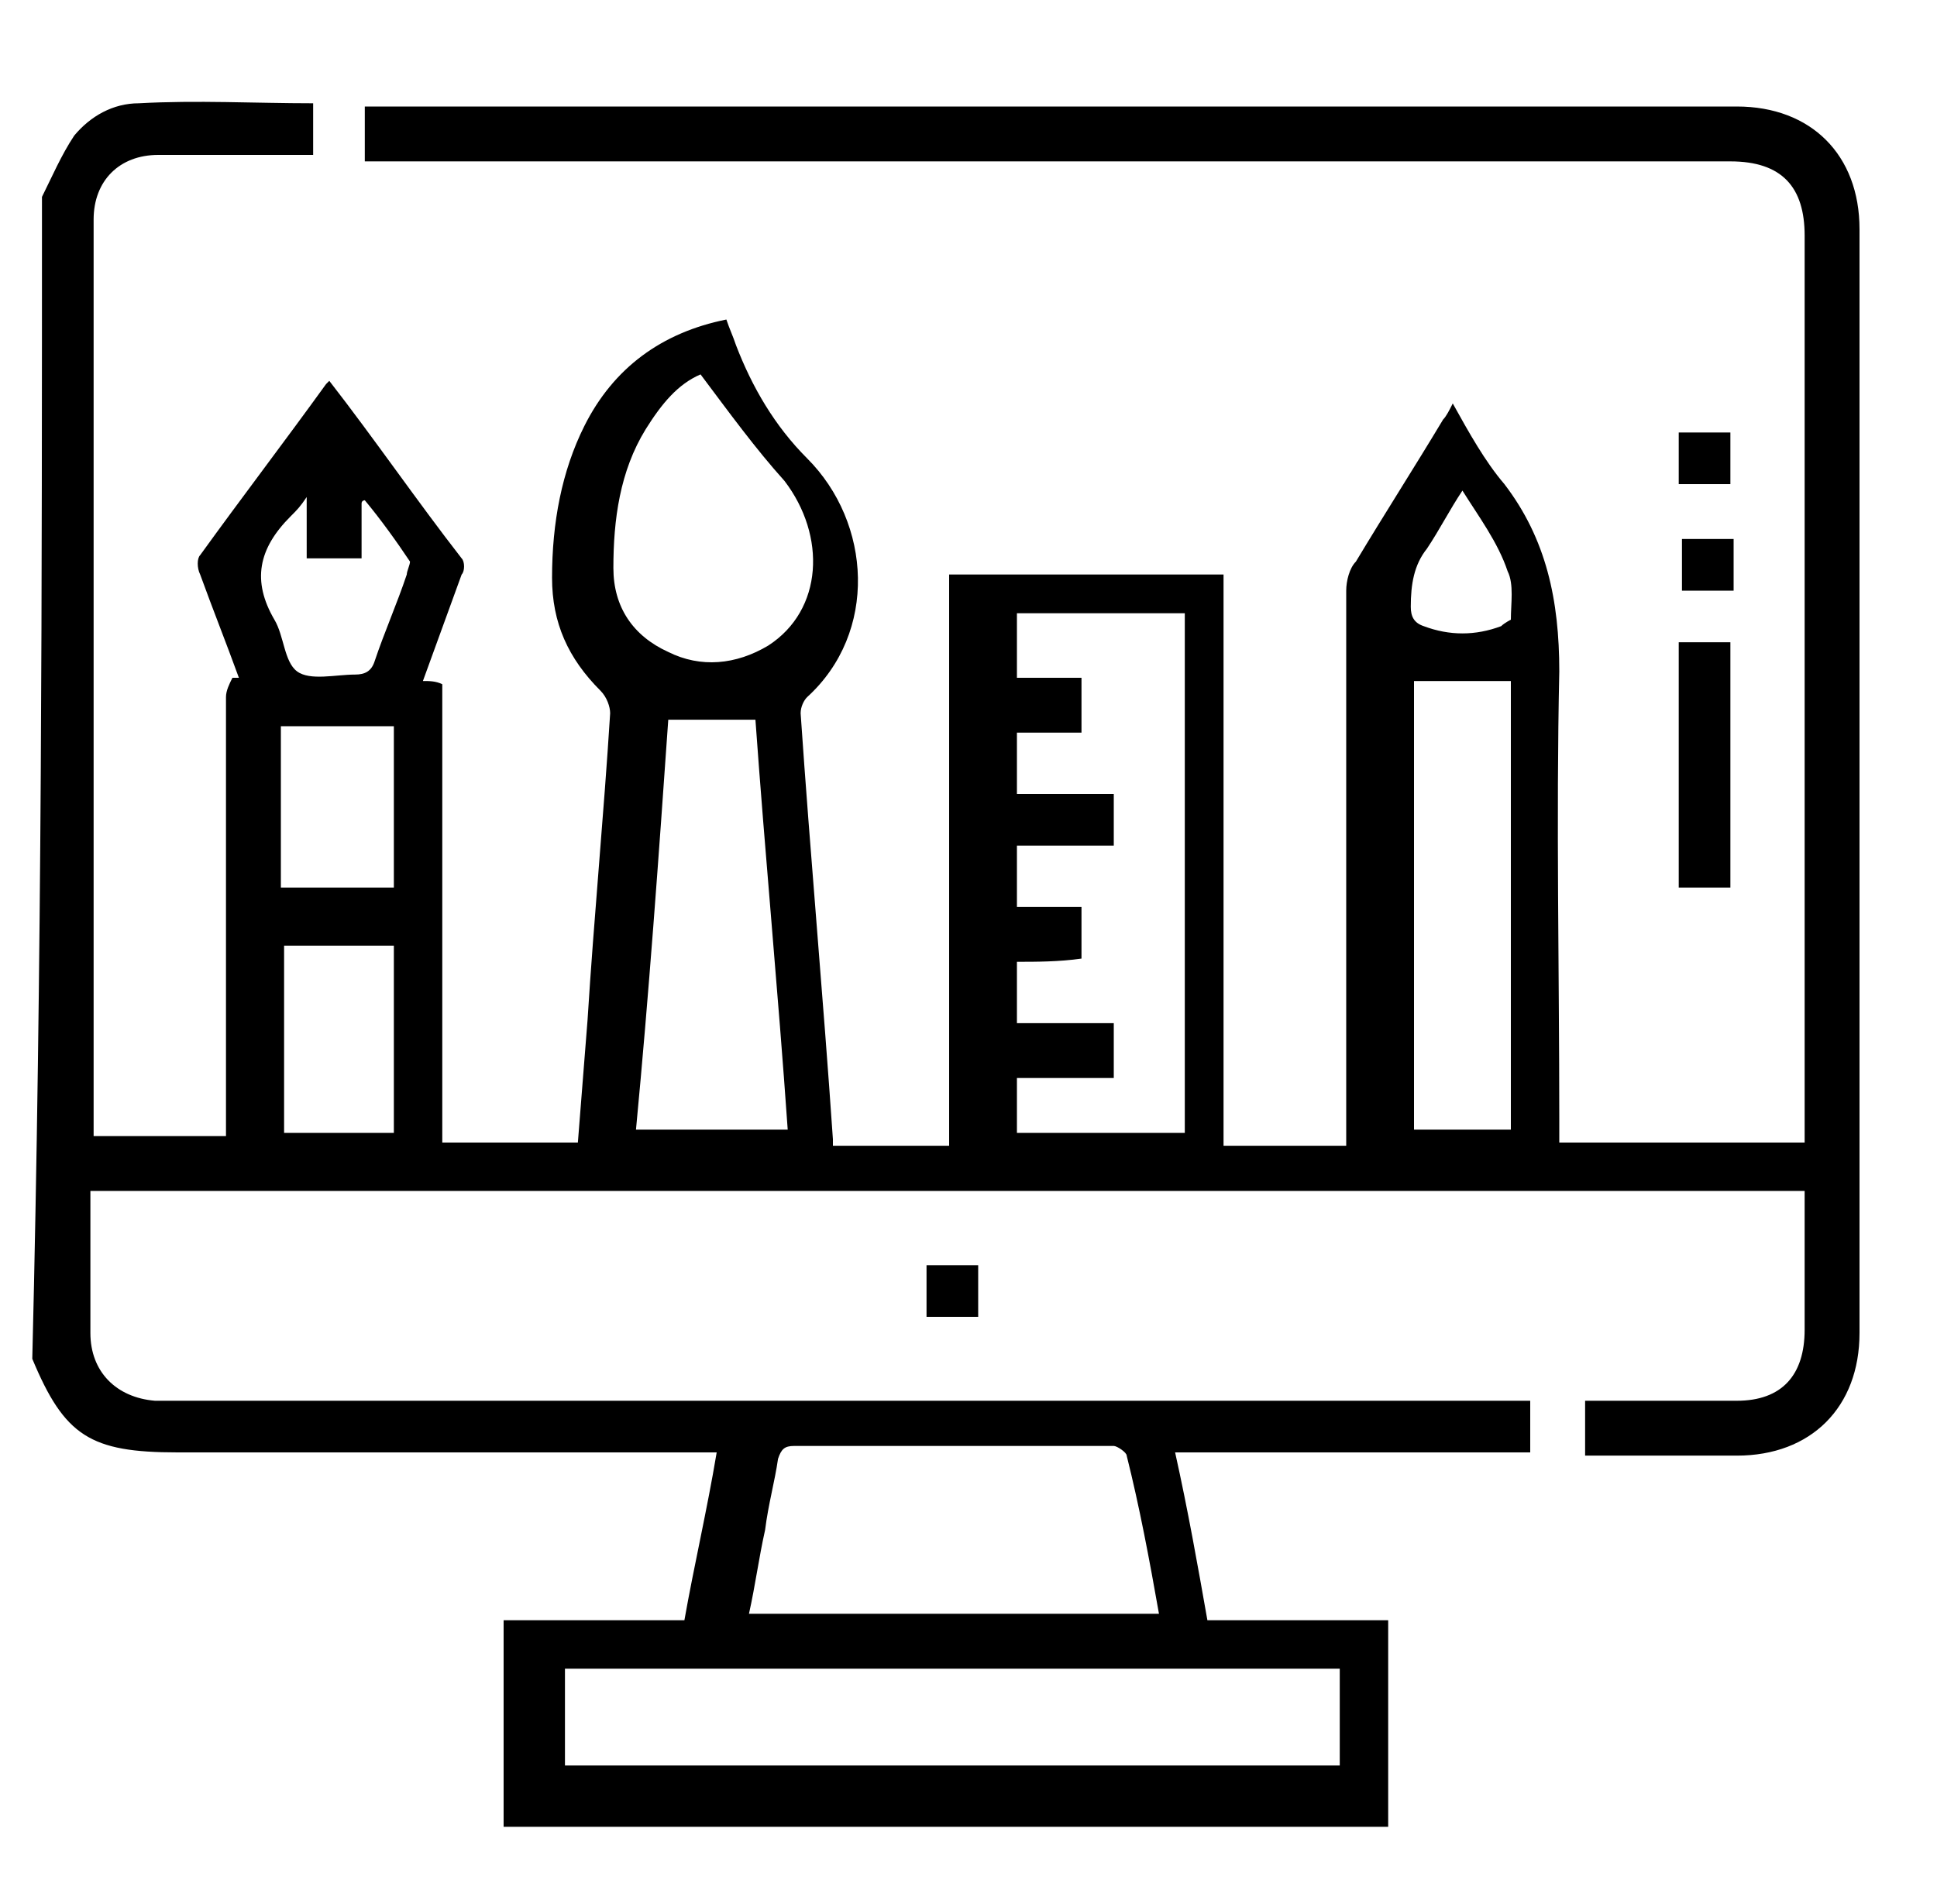 <?xml version="1.0" encoding="utf-8"?>
<!-- Generator: Adobe Illustrator 23.0.5, SVG Export Plug-In . SVG Version: 6.00 Build 0)  -->
<svg version="1.1" id="Layer_1" xmlns="http://www.w3.org/2000/svg" xmlns:xlink="http://www.w3.org/1999/xlink" x="0px" y="0px"
	 viewBox="0 0 60 59" style="enable-background:new 0 0 60 59;" xml:space="preserve">
<g>
	<path d="M1.3,6.1c0.3-0.6,0.6-1.3,1-1.9c0.5-0.6,1.2-1,2-1c1.8-0.1,3.6,0,5.4,0c0,0.5,0,1,0,1.6c-0.2,0-0.4,0-0.6,0
		c-1.4,0-2.8,0-4.2,0c-1.2,0-2,0.8-2,2c0,9.4,0,18.7,0,28.1c0,0.1,0,0.1,0,0.3c1.4,0,2.7,0,4.1,0c0-0.2,0-0.4,0-0.6
		c0-4.3,0-8.7,0-13c0-0.2,0.1-0.4,0.2-0.6c0.1,0,0.1,0,0.2,0c-0.4-1.1-0.8-2.1-1.2-3.2c-0.1-0.2-0.1-0.5,0-0.6
		c1.3-1.8,2.6-3.5,3.9-5.3l0.1-0.1c1.4,1.8,2.7,3.7,4.1,5.5c0.1,0.1,0.1,0.4,0,0.5c-0.4,1.1-0.8,2.2-1.2,3.3c0.2,0,0.4,0,0.6,0.1
		c0,4.7,0,9.4,0,14.2c1.4,0,2.8,0,4.2,0c0.1-1.3,0.2-2.5,0.3-3.8c0.2-3.2,0.5-6.3,0.7-9.5c0-0.2-0.1-0.5-0.3-0.7
		c-1-1-1.5-2.1-1.5-3.5c0-1.7,0.3-3.3,1-4.7c0.9-1.8,2.4-2.9,4.4-3.3c0.1,0.3,0.2,0.5,0.3,0.8c0.5,1.3,1.2,2.5,2.2,3.5
		c2,2,2.2,5.4,0,7.4c-0.1,0.1-0.2,0.3-0.2,0.5c0.3,4.4,0.7,8.8,1,13.2c0,0.1,0,0.1,0,0.2c1.2,0,2.4,0,3.6,0c0-5.9,0-11.8,0-17.7
		c2.9,0,5.7,0,8.5,0c0,5.9,0,11.8,0,17.7c1.3,0,2.5,0,3.8,0c0-0.2,0-0.4,0-0.6c0-5.5,0-11.1,0-16.6c0-0.3,0.1-0.7,0.3-0.9
		c0.9-1.5,1.8-2.9,2.7-4.4c0.1-0.1,0.2-0.3,0.3-0.5c0.5,0.9,1,1.8,1.6,2.5c1.3,1.7,1.7,3.6,1.7,5.8c-0.1,4.6,0,9.3,0,13.9
		c0,0.2,0,0.5,0,0.7c2.5,0,5,0,7.6,0c0-0.2,0-0.4,0-0.6c0-9.2,0-18.3,0-27.5c0-1.5-0.7-2.3-2.3-2.3C39.7,5,25.9,5,12,5
		c-0.2,0-0.5,0-0.7,0c0-0.6,0-1.1,0-1.7c0.2,0,0.4,0,0.6,0c14,0,27.9,0,41.9,0c2.3,0,3.8,1.5,3.8,3.8c0,11.4,0,22.8,0,34.2
		c0,2.3-1.5,3.8-3.8,3.8c-1.6,0-3.1,0-4.7,0c0-0.6,0-1.1,0-1.7c0.2,0,0.4,0,0.6,0c1.4,0,2.7,0,4.1,0c1.4,0,2.1-0.8,2.1-2.2
		s0-2.8,0-4.3c-17.7,0-35.4,0-53.1,0c0,0.1,0,0.3,0,0.4c0,1.3,0,2.6,0,4c0,1.2,0.8,2,2,2.1c0.2,0,0.4,0,0.6,0c13.7,0,27.5,0,41.2,0
		c0.3,0,0.5,0,0.8,0c0,0.5,0,1.1,0,1.6c-3.6,0-7.3,0-11,0c0.4,1.8,0.7,3.5,1,5.2c1.9,0,3.7,0,5.6,0c0,2.2,0,4.2,0,6.4
		c-9.1,0-18.2,0-27.4,0c0-2.1,0-4.2,0-6.4c1.9,0,3.7,0,5.6,0c0.3-1.7,0.7-3.4,1-5.2c-0.3,0-0.5,0-0.7,0c-5.3,0-10.7,0-16,0
		C2.8,45,2,44.5,1,42.1C1.3,29.9,1.3,18,1.3,6.1z M41.5,51.7c-8,0-16,0-24,0c0,1,0,2,0,3c8,0,16,0,24,0
		C41.5,53.7,41.5,52.8,41.5,51.7z M31.5,29.8c0,0.7,0,1.3,0,1.9c1,0,2,0,3,0c0,0.6,0,1.1,0,1.7c-1,0-2,0-3,0c0,0.6,0,1.1,0,1.7
		c1.7,0,3.4,0,5.2,0c0-5.4,0-10.7,0-16.1c-1.7,0-3.4,0-5.2,0c0,0.7,0,1.3,0,2c0.7,0,1.3,0,2,0c0,0.6,0,1.1,0,1.7c-0.7,0-1.3,0-2,0
		c0,0.7,0,1.3,0,1.9c1,0,2,0,3,0c0,0.6,0,1.1,0,1.6c-1,0-2,0-3,0c0,0.7,0,1.3,0,1.9c0.7,0,1.4,0,2,0c0,0.6,0,1.1,0,1.6
		C32.8,29.8,32.1,29.8,31.5,29.8z M35.9,50c-0.3-1.7-0.6-3.3-1-4.9c0-0.1-0.3-0.3-0.4-0.3c-3.3,0-6.6,0-9.9,0
		c-0.3,0-0.4,0.1-0.5,0.4c-0.1,0.7-0.3,1.4-0.4,2.2c-0.2,0.9-0.3,1.7-0.5,2.6C27.4,50,31.6,50,35.9,50z M24.4,35
		c-0.3-4.3-0.7-8.5-1-12.7c-0.9,0-1.8,0-2.7,0c-0.3,4.3-0.6,8.5-1,12.7C21.4,35,22.9,35,24.4,35z M43.8,21.1c0,4.6,0,9.2,0,13.9
		c1,0,2,0,3,0c0-4.7,0-9.4,0-13.9C45.8,21.1,44.8,21.1,43.8,21.1z M21.7,11.6c-0.7,0.3-1.2,0.9-1.7,1.7c-0.8,1.3-1,2.8-1,4.3
		c0,1.2,0.6,2.1,1.7,2.6c1,0.5,2.1,0.4,3.1-0.2c1.7-1.1,1.8-3.4,0.5-5.1C23.4,13.9,22.6,12.8,21.7,11.6z M8.8,29.3
		c0,1.9,0,3.9,0,5.8c1.2,0,2.3,0,3.4,0c0-2,0-3.9,0-5.8C11,29.3,9.9,29.3,8.8,29.3z M12.2,27.5c0-1.7,0-3.3,0-5c-1.2,0-2.3,0-3.5,0
		c0,1.7,0,3.3,0,5C9.9,27.5,11.1,27.5,12.2,27.5z M9.5,15.4C9.3,15.7,9.2,15.8,9,16c-1,1-1.2,2-0.5,3.2c0.3,0.5,0.3,1.3,0.7,1.6
		c0.4,0.3,1.2,0.1,1.8,0.1c0.3,0,0.5-0.1,0.6-0.4c0.3-0.9,0.7-1.8,1-2.7c0-0.1,0.1-0.3,0.1-0.4c-0.4-0.6-0.9-1.3-1.4-1.9
		c0,0-0.1,0-0.1,0.1c0,0.5,0,1.1,0,1.7c-0.6,0-1.1,0-1.7,0C9.5,16.6,9.5,16.1,9.5,15.4z M45.3,15.2c-0.4,0.6-0.7,1.2-1.1,1.8
		c-0.4,0.5-0.5,1.1-0.5,1.8c0,0.3,0.1,0.5,0.4,0.6c0.8,0.3,1.6,0.3,2.4,0c0.1-0.1,0.3-0.2,0.3-0.2c0-0.5,0.1-1.1-0.1-1.5
		C46.4,16.8,45.8,16,45.3,15.2z"/>
	<path d="M53.6,27.5c-0.5,0-1,0-1.6,0c0-2.5,0-5,0-7.6c0.5,0,1,0,1.6,0C53.6,22.5,53.6,25,53.6,27.5z"/>
	<path d="M30.3,39.2c0,0.5,0,1,0,1.6c-0.5,0-1,0-1.6,0c0-0.5,0-1,0-1.6C29.2,39.2,29.7,39.2,30.3,39.2z"/>
	<path d="M53.6,15c-0.5,0-1,0-1.6,0c0-0.5,0-1.1,0-1.6c0.5,0,1,0,1.6,0C53.6,13.9,53.6,14.4,53.6,15z"/>
	<path d="M53.7,18.3c-0.5,0-1,0-1.6,0c0-0.5,0-1,0-1.6c0.5,0,1,0,1.6,0C53.7,17.2,53.7,17.7,53.7,18.3z"/>
</g>
</svg>
